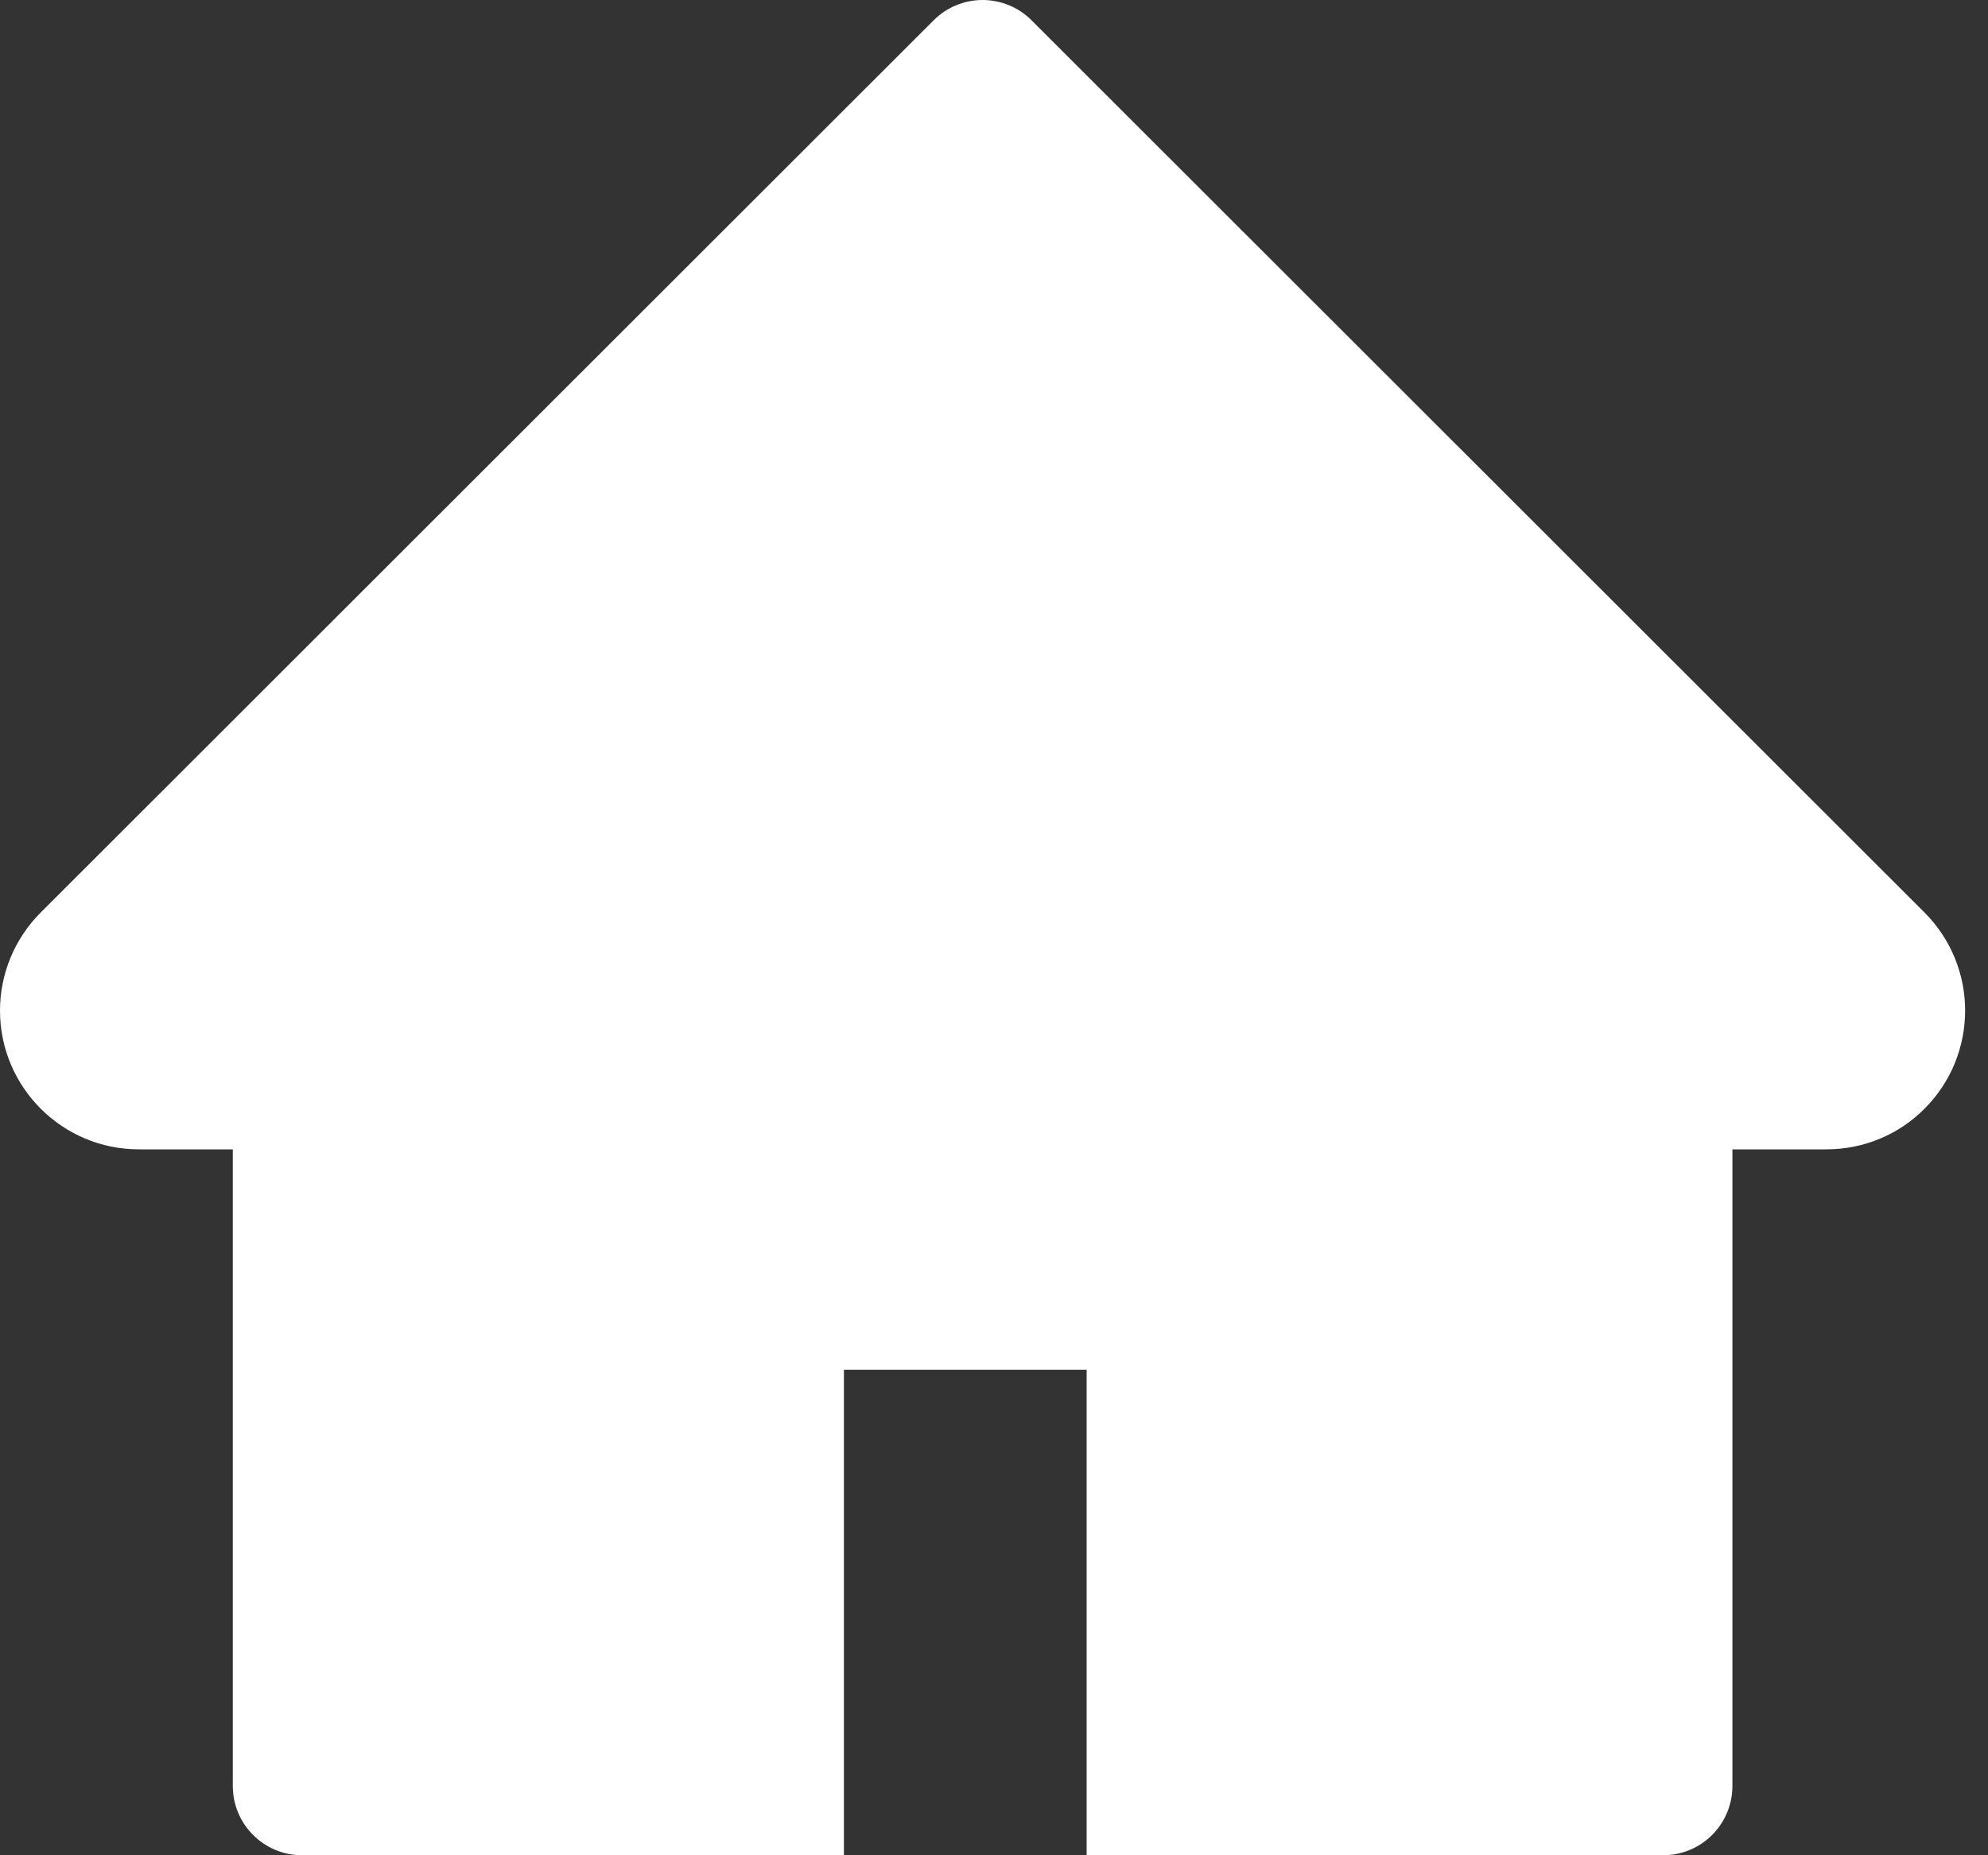 <svg width="30" height="28" viewBox="0 0 30 28" fill="none" xmlns="http://www.w3.org/2000/svg">
<rect x="0" y="0" width="30" height="28" fill="#333333" stroke="none"/>
<path d="M29.041 13.771L15.567 0.307C15.47 0.209 15.355 0.132 15.228 0.08C15.101 0.027 14.965 0 14.828 0C14.691 0 14.555 0.027 14.428 0.08C14.301 0.132 14.186 0.209 14.089 0.307L0.615 13.771C0.222 14.163 0 14.696 0 15.252C0 16.407 0.939 17.346 2.094 17.346H3.513V26.953C3.513 27.532 3.981 28 4.56 28H12.735V20.673H16.398V28H25.096C25.675 28 26.143 27.532 26.143 26.953V17.346H27.562C28.119 17.346 28.652 17.127 29.044 16.731C29.859 15.913 29.859 14.588 29.041 13.771Z" fill="white"/>
</svg>
